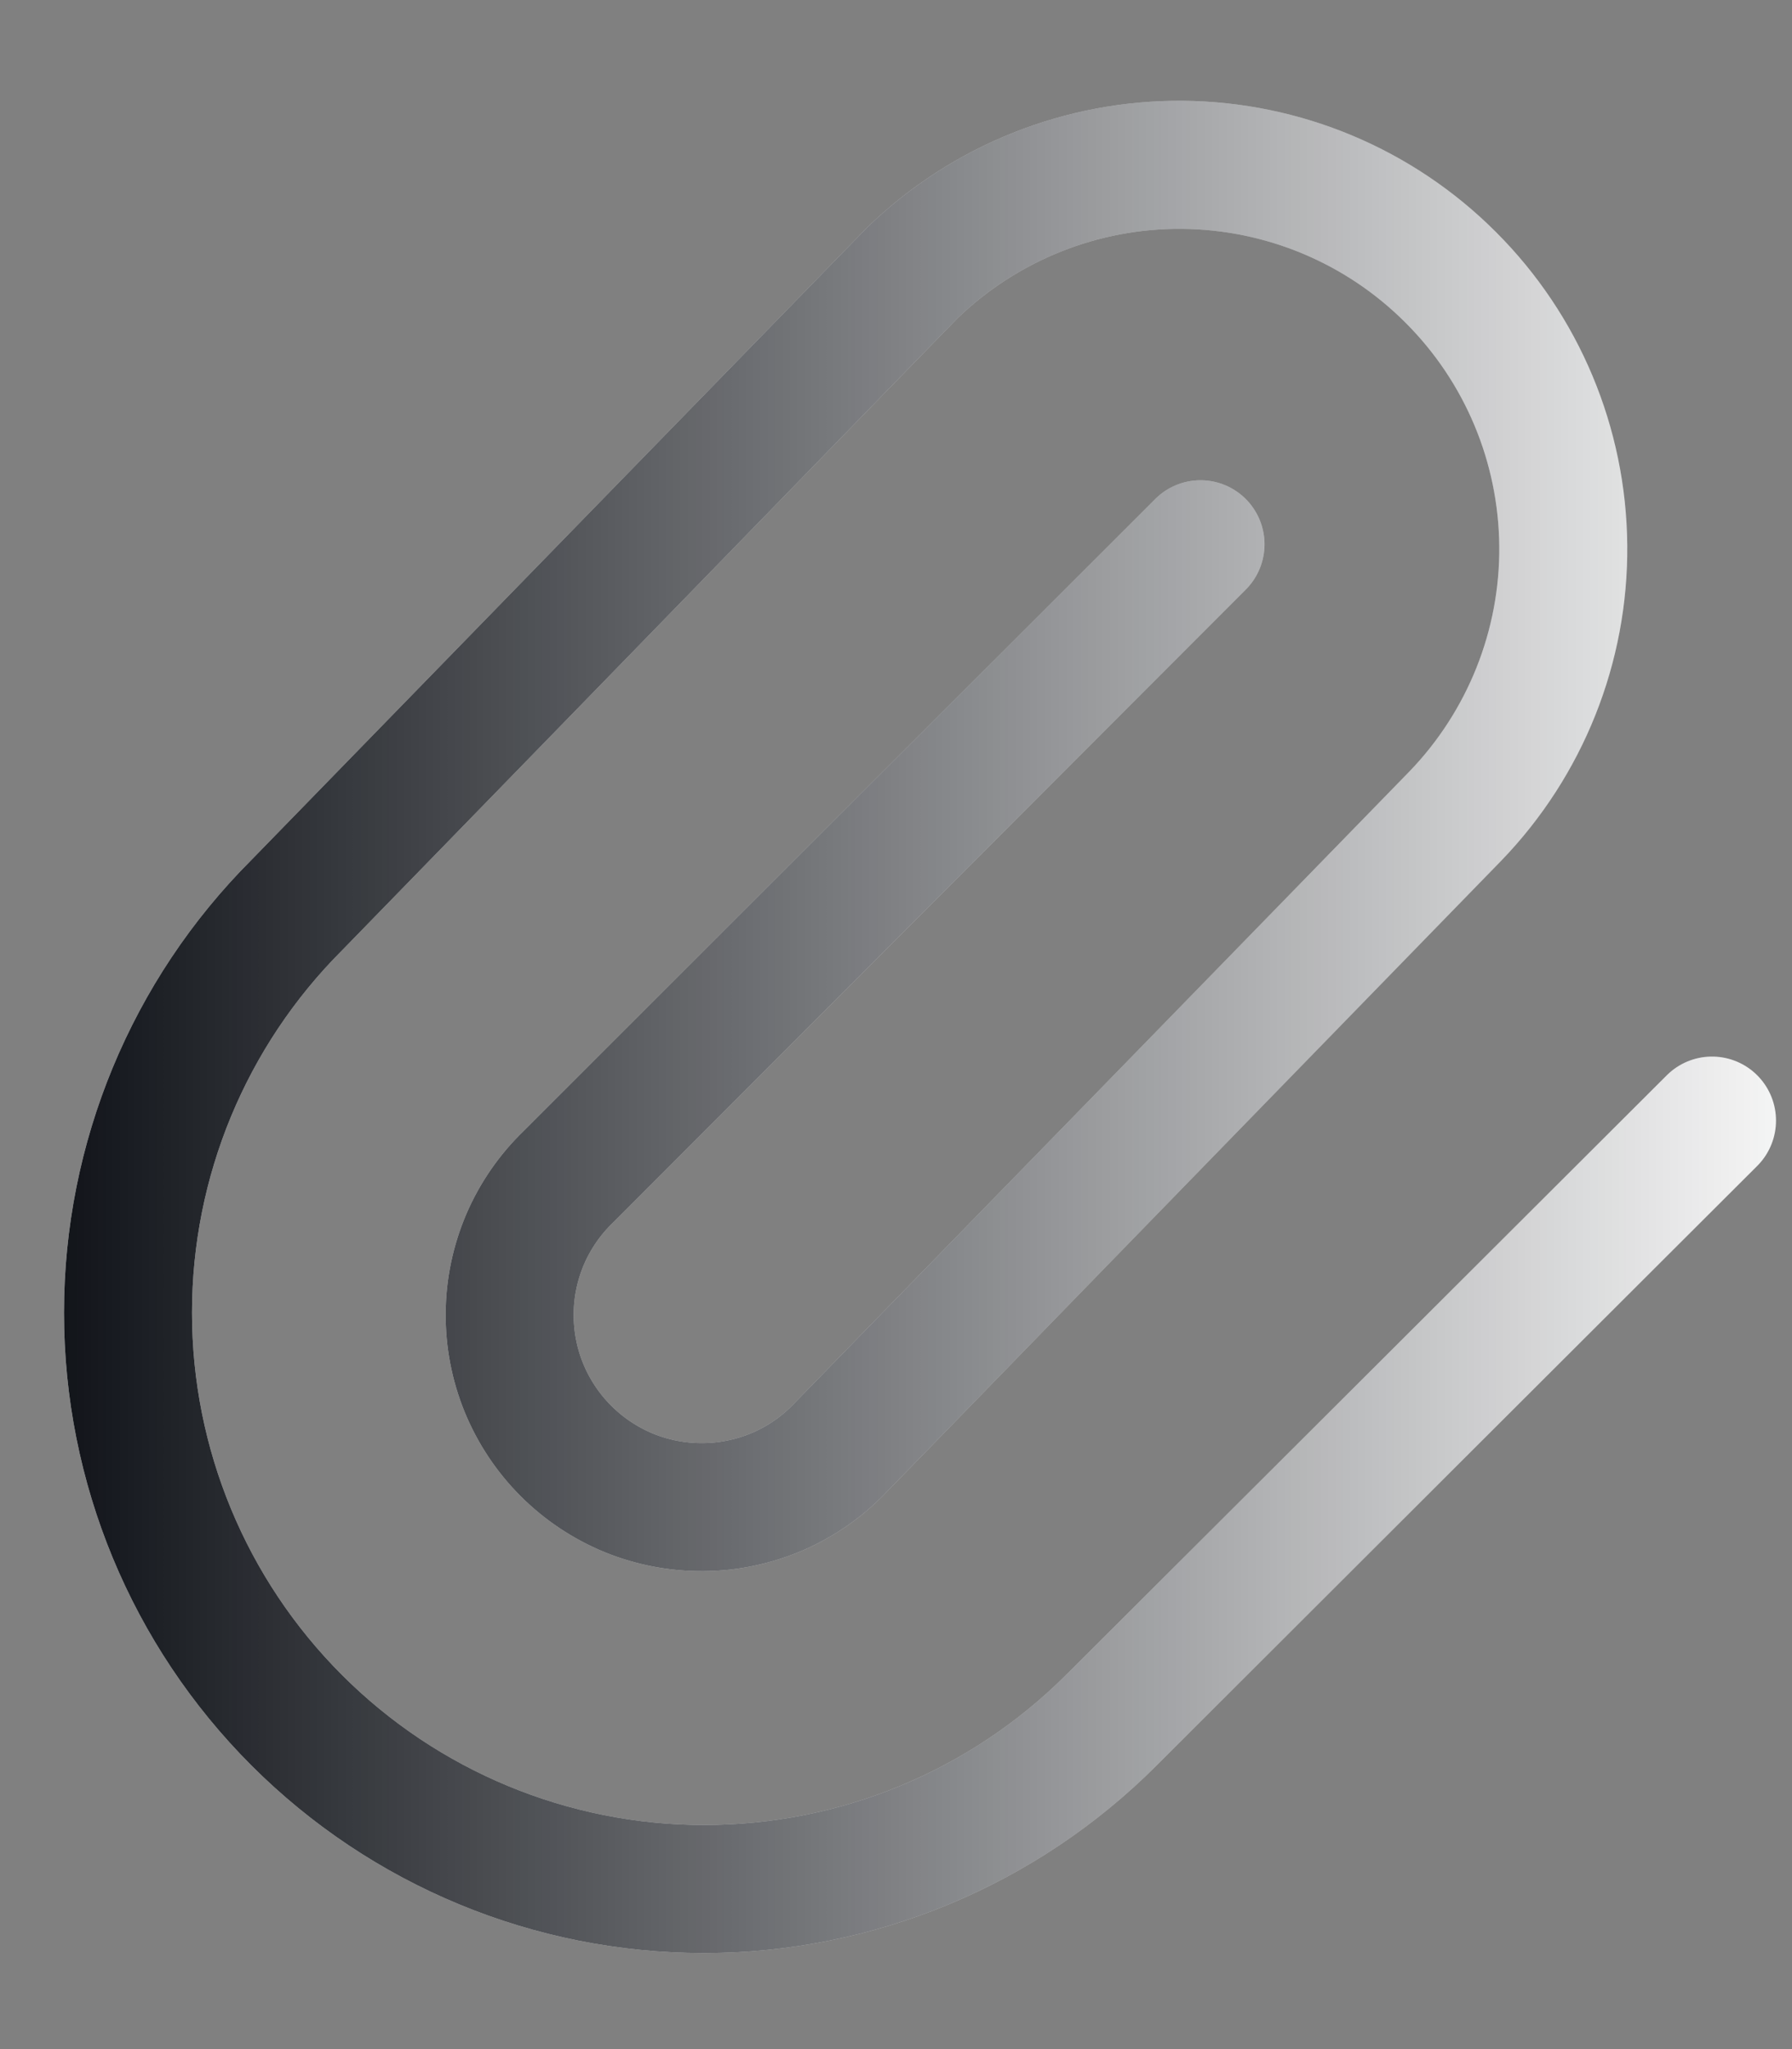 <?xml version="1.0" encoding="UTF-8"?> <svg xmlns="http://www.w3.org/2000/svg" width="14" height="16" viewBox="0 0 14 16" fill="none"><rect x="0" y="0" width="14" height="16" fill="#808080" stroke="none"/><path d="M9.379 4.25L4.439 9.19C4.296 9.328 4.182 9.493 4.103 9.676C4.025 9.859 3.983 10.056 3.982 10.255C3.98 10.455 4.018 10.652 4.093 10.836C4.169 11.021 4.28 11.188 4.421 11.329C4.562 11.47 4.729 11.581 4.913 11.657C5.098 11.732 5.295 11.77 5.494 11.768C5.694 11.767 5.89 11.725 6.074 11.647C6.257 11.568 6.422 11.454 6.56 11.31L11.371 6.371C11.917 5.805 12.22 5.047 12.213 4.261C12.206 3.474 11.891 2.722 11.334 2.166C10.778 1.609 10.026 1.294 9.239 1.287C8.453 1.28 7.695 1.583 7.129 2.129L2.318 7.068C1.474 7.912 1 9.056 1 10.25C1 11.444 1.474 12.588 2.318 13.432C3.162 14.276 4.306 14.75 5.5 14.75C6.693 14.75 7.838 14.276 8.682 13.432L13.375 8.75" stroke="white" stroke-linecap="round" stroke-linejoin="round"></path><path d="M9.379 4.25L4.439 9.19C4.296 9.328 4.182 9.493 4.103 9.676C4.025 9.859 3.983 10.056 3.982 10.255C3.98 10.455 4.018 10.652 4.093 10.836C4.169 11.021 4.28 11.188 4.421 11.329C4.562 11.47 4.729 11.581 4.913 11.657C5.098 11.732 5.295 11.77 5.494 11.768C5.694 11.767 5.89 11.725 6.074 11.647C6.257 11.568 6.422 11.454 6.56 11.31L11.371 6.371C11.917 5.805 12.22 5.047 12.213 4.261C12.206 3.474 11.891 2.722 11.334 2.166C10.778 1.609 10.026 1.294 9.239 1.287C8.453 1.28 7.695 1.583 7.129 2.129L2.318 7.068C1.474 7.912 1 9.056 1 10.25C1 11.444 1.474 12.588 2.318 13.432C3.162 14.276 4.306 14.75 5.5 14.75C6.693 14.75 7.838 14.276 8.682 13.432L13.375 8.75" stroke="url(#paint0_linear_825_6883)" stroke-linecap="round" stroke-linejoin="round"></path><defs><linearGradient id="paint0_linear_825_6883" x1="-0" y1="8.019" x2="14.5" y2="8.019" gradientUnits="userSpaceOnUse"><stop stop-color="#090C12"></stop><stop offset="1" stop-color="#090C12" stop-opacity="0"></stop></linearGradient></defs></svg> 